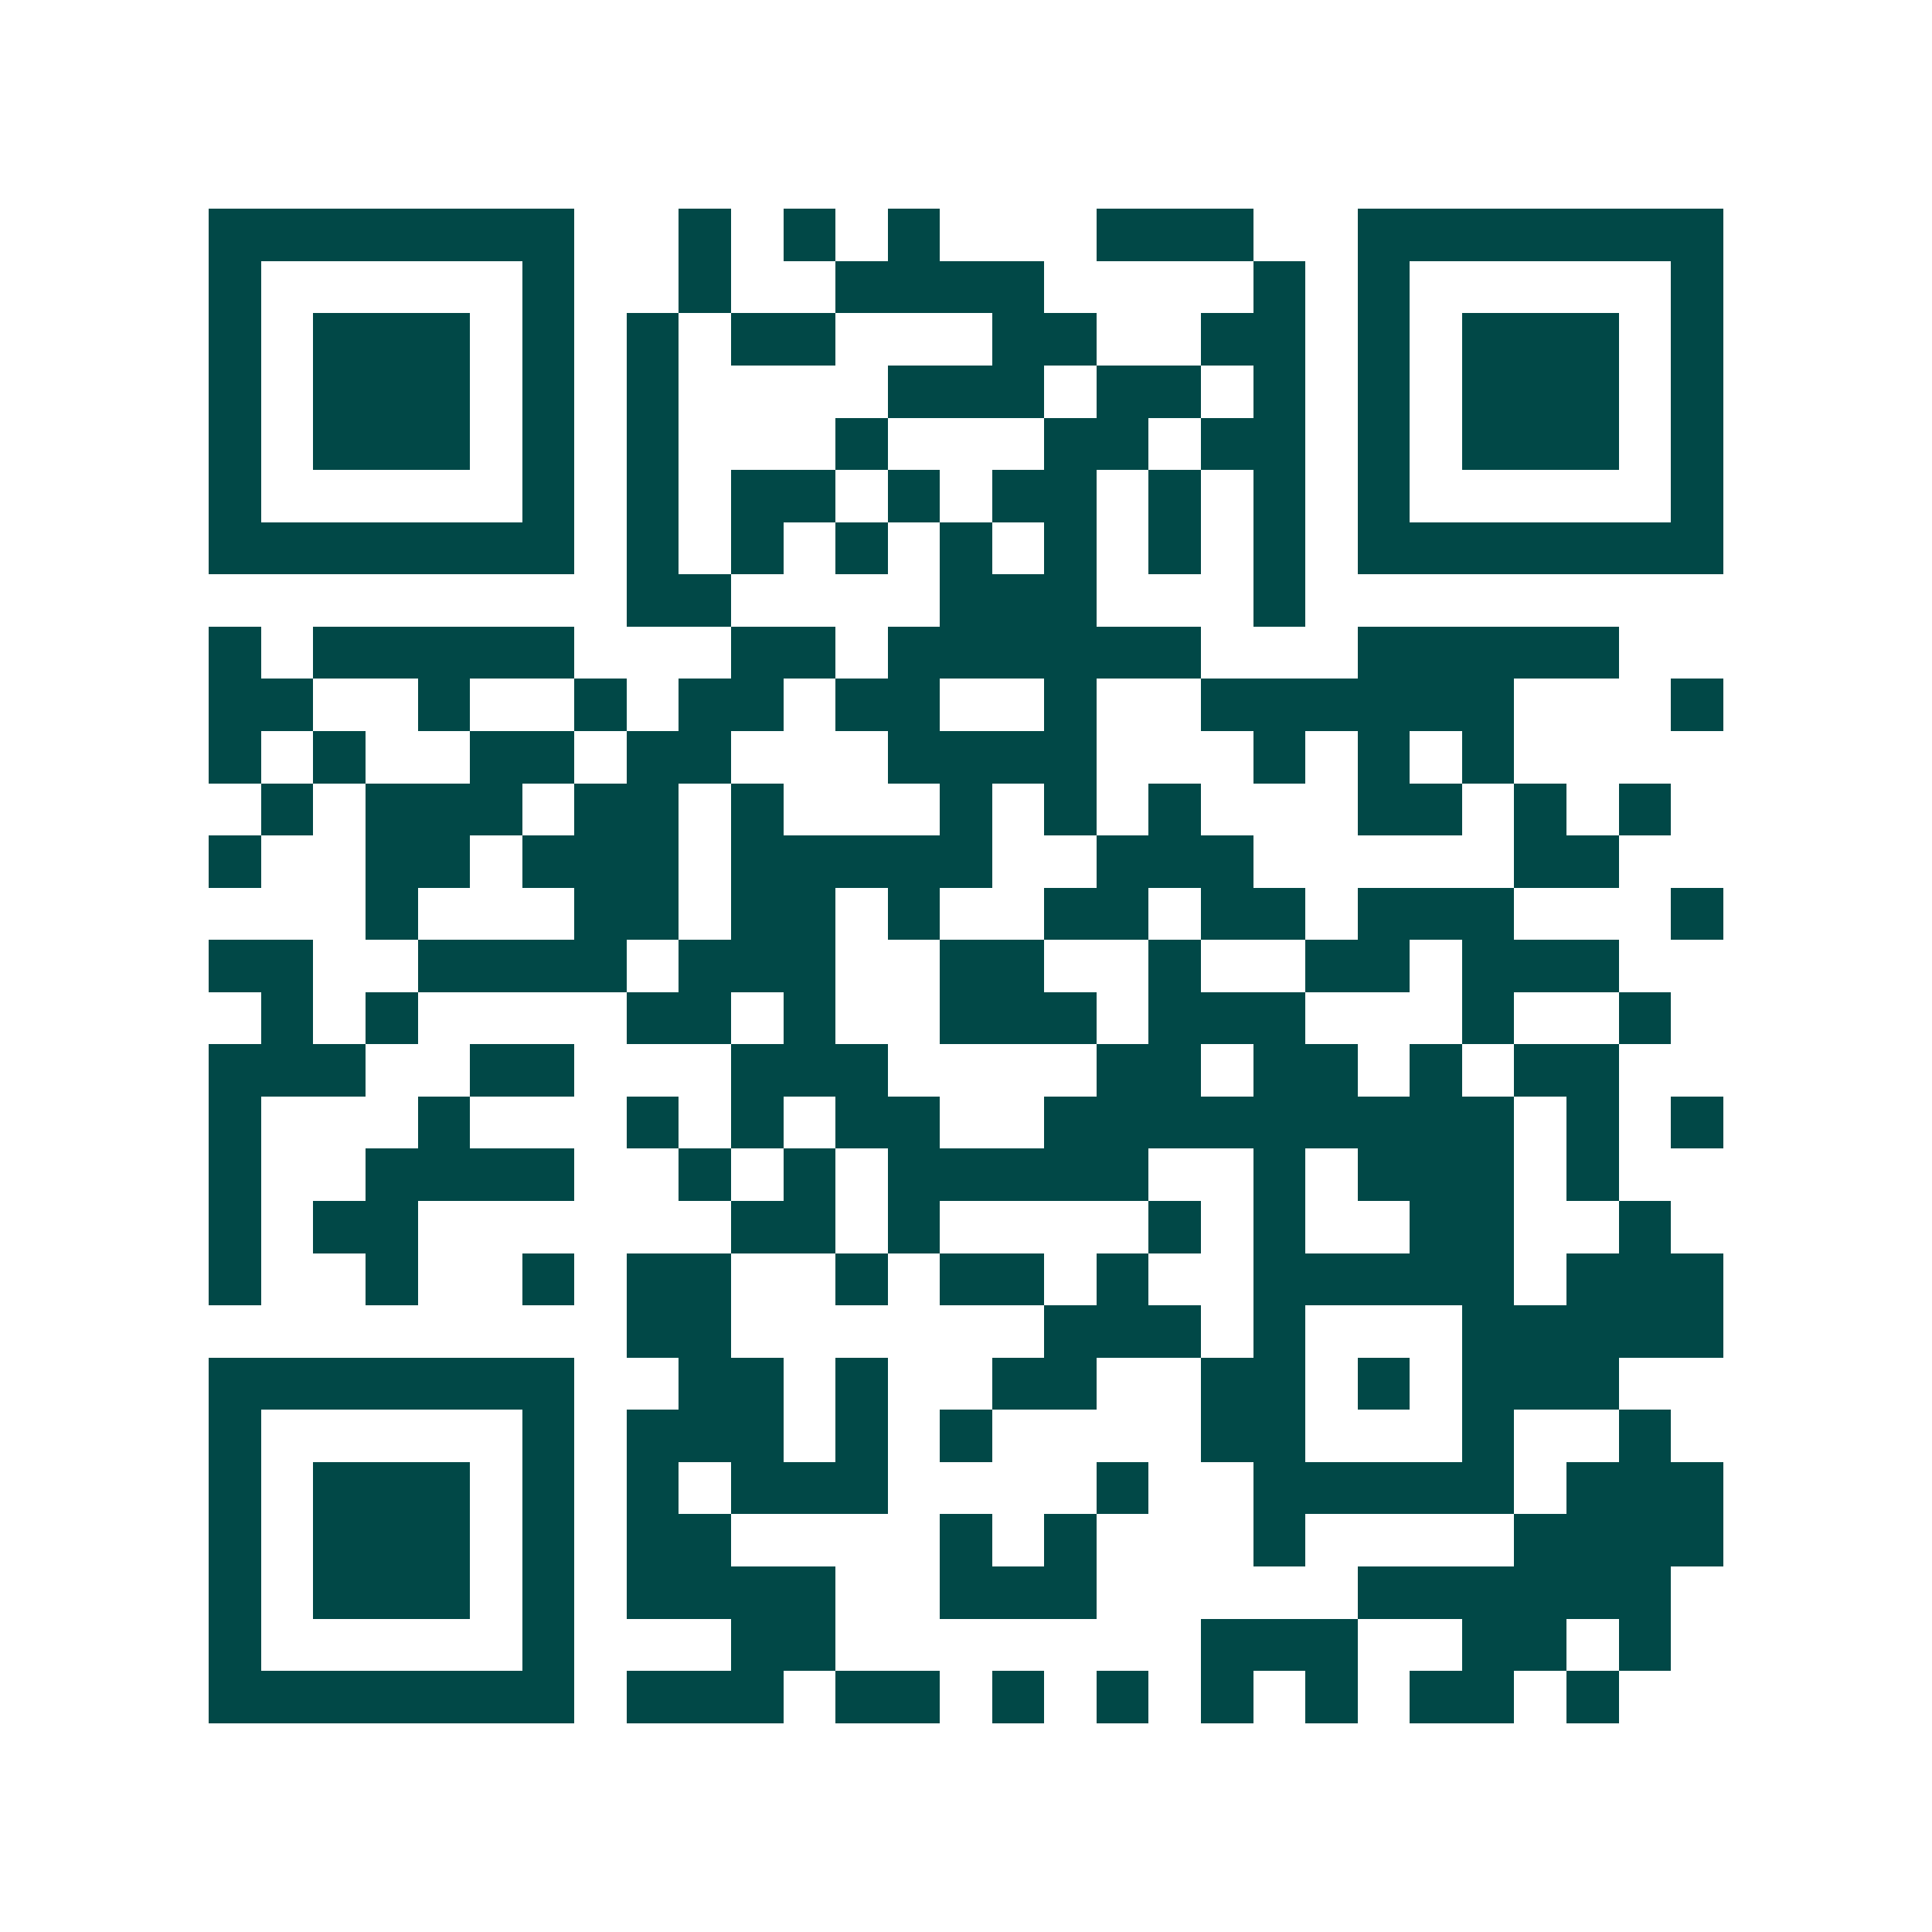 <svg xmlns="http://www.w3.org/2000/svg" width="200" height="200" viewBox="0 0 37 37" shape-rendering="crispEdges"><path fill="#ffffff" d="M0 0h37v37H0z"/><path stroke="#014847" d="M4 4.5h7m2 0h1m1 0h1m1 0h1m3 0h3m2 0h7M4 5.5h1m5 0h1m2 0h1m2 0h4m4 0h1m1 0h1m5 0h1M4 6.5h1m1 0h3m1 0h1m1 0h1m1 0h2m3 0h2m2 0h2m1 0h1m1 0h3m1 0h1M4 7.5h1m1 0h3m1 0h1m1 0h1m4 0h3m1 0h2m1 0h1m1 0h1m1 0h3m1 0h1M4 8.5h1m1 0h3m1 0h1m1 0h1m3 0h1m3 0h2m1 0h2m1 0h1m1 0h3m1 0h1M4 9.5h1m5 0h1m1 0h1m1 0h2m1 0h1m1 0h2m1 0h1m1 0h1m1 0h1m5 0h1M4 10.5h7m1 0h1m1 0h1m1 0h1m1 0h1m1 0h1m1 0h1m1 0h1m1 0h7M12 11.5h2m4 0h3m3 0h1M4 12.5h1m1 0h5m3 0h2m1 0h6m3 0h5M4 13.5h2m2 0h1m2 0h1m1 0h2m1 0h2m2 0h1m2 0h6m3 0h1M4 14.5h1m1 0h1m2 0h2m1 0h2m3 0h4m3 0h1m1 0h1m1 0h1M5 15.5h1m1 0h3m1 0h2m1 0h1m3 0h1m1 0h1m1 0h1m3 0h2m1 0h1m1 0h1M4 16.5h1m2 0h2m1 0h3m1 0h5m2 0h3m5 0h2M7 17.5h1m3 0h2m1 0h2m1 0h1m2 0h2m1 0h2m1 0h3m3 0h1M4 18.5h2m2 0h4m1 0h3m2 0h2m2 0h1m2 0h2m1 0h3M5 19.5h1m1 0h1m4 0h2m1 0h1m2 0h3m1 0h3m3 0h1m2 0h1M4 20.5h3m2 0h2m3 0h3m4 0h2m1 0h2m1 0h1m1 0h2M4 21.5h1m3 0h1m3 0h1m1 0h1m1 0h2m2 0h9m1 0h1m1 0h1M4 22.5h1m2 0h4m2 0h1m1 0h1m1 0h5m2 0h1m1 0h3m1 0h1M4 23.5h1m1 0h2m6 0h2m1 0h1m4 0h1m1 0h1m2 0h2m2 0h1M4 24.5h1m2 0h1m2 0h1m1 0h2m2 0h1m1 0h2m1 0h1m2 0h5m1 0h3M12 25.5h2m6 0h3m1 0h1m3 0h5M4 26.5h7m2 0h2m1 0h1m2 0h2m2 0h2m1 0h1m1 0h3M4 27.5h1m5 0h1m1 0h3m1 0h1m1 0h1m4 0h2m3 0h1m2 0h1M4 28.5h1m1 0h3m1 0h1m1 0h1m1 0h3m4 0h1m2 0h5m1 0h3M4 29.5h1m1 0h3m1 0h1m1 0h2m4 0h1m1 0h1m3 0h1m4 0h4M4 30.5h1m1 0h3m1 0h1m1 0h4m2 0h3m5 0h6M4 31.5h1m5 0h1m3 0h2m7 0h3m2 0h2m1 0h1M4 32.5h7m1 0h3m1 0h2m1 0h1m1 0h1m1 0h1m1 0h1m1 0h2m1 0h1"/></svg>
